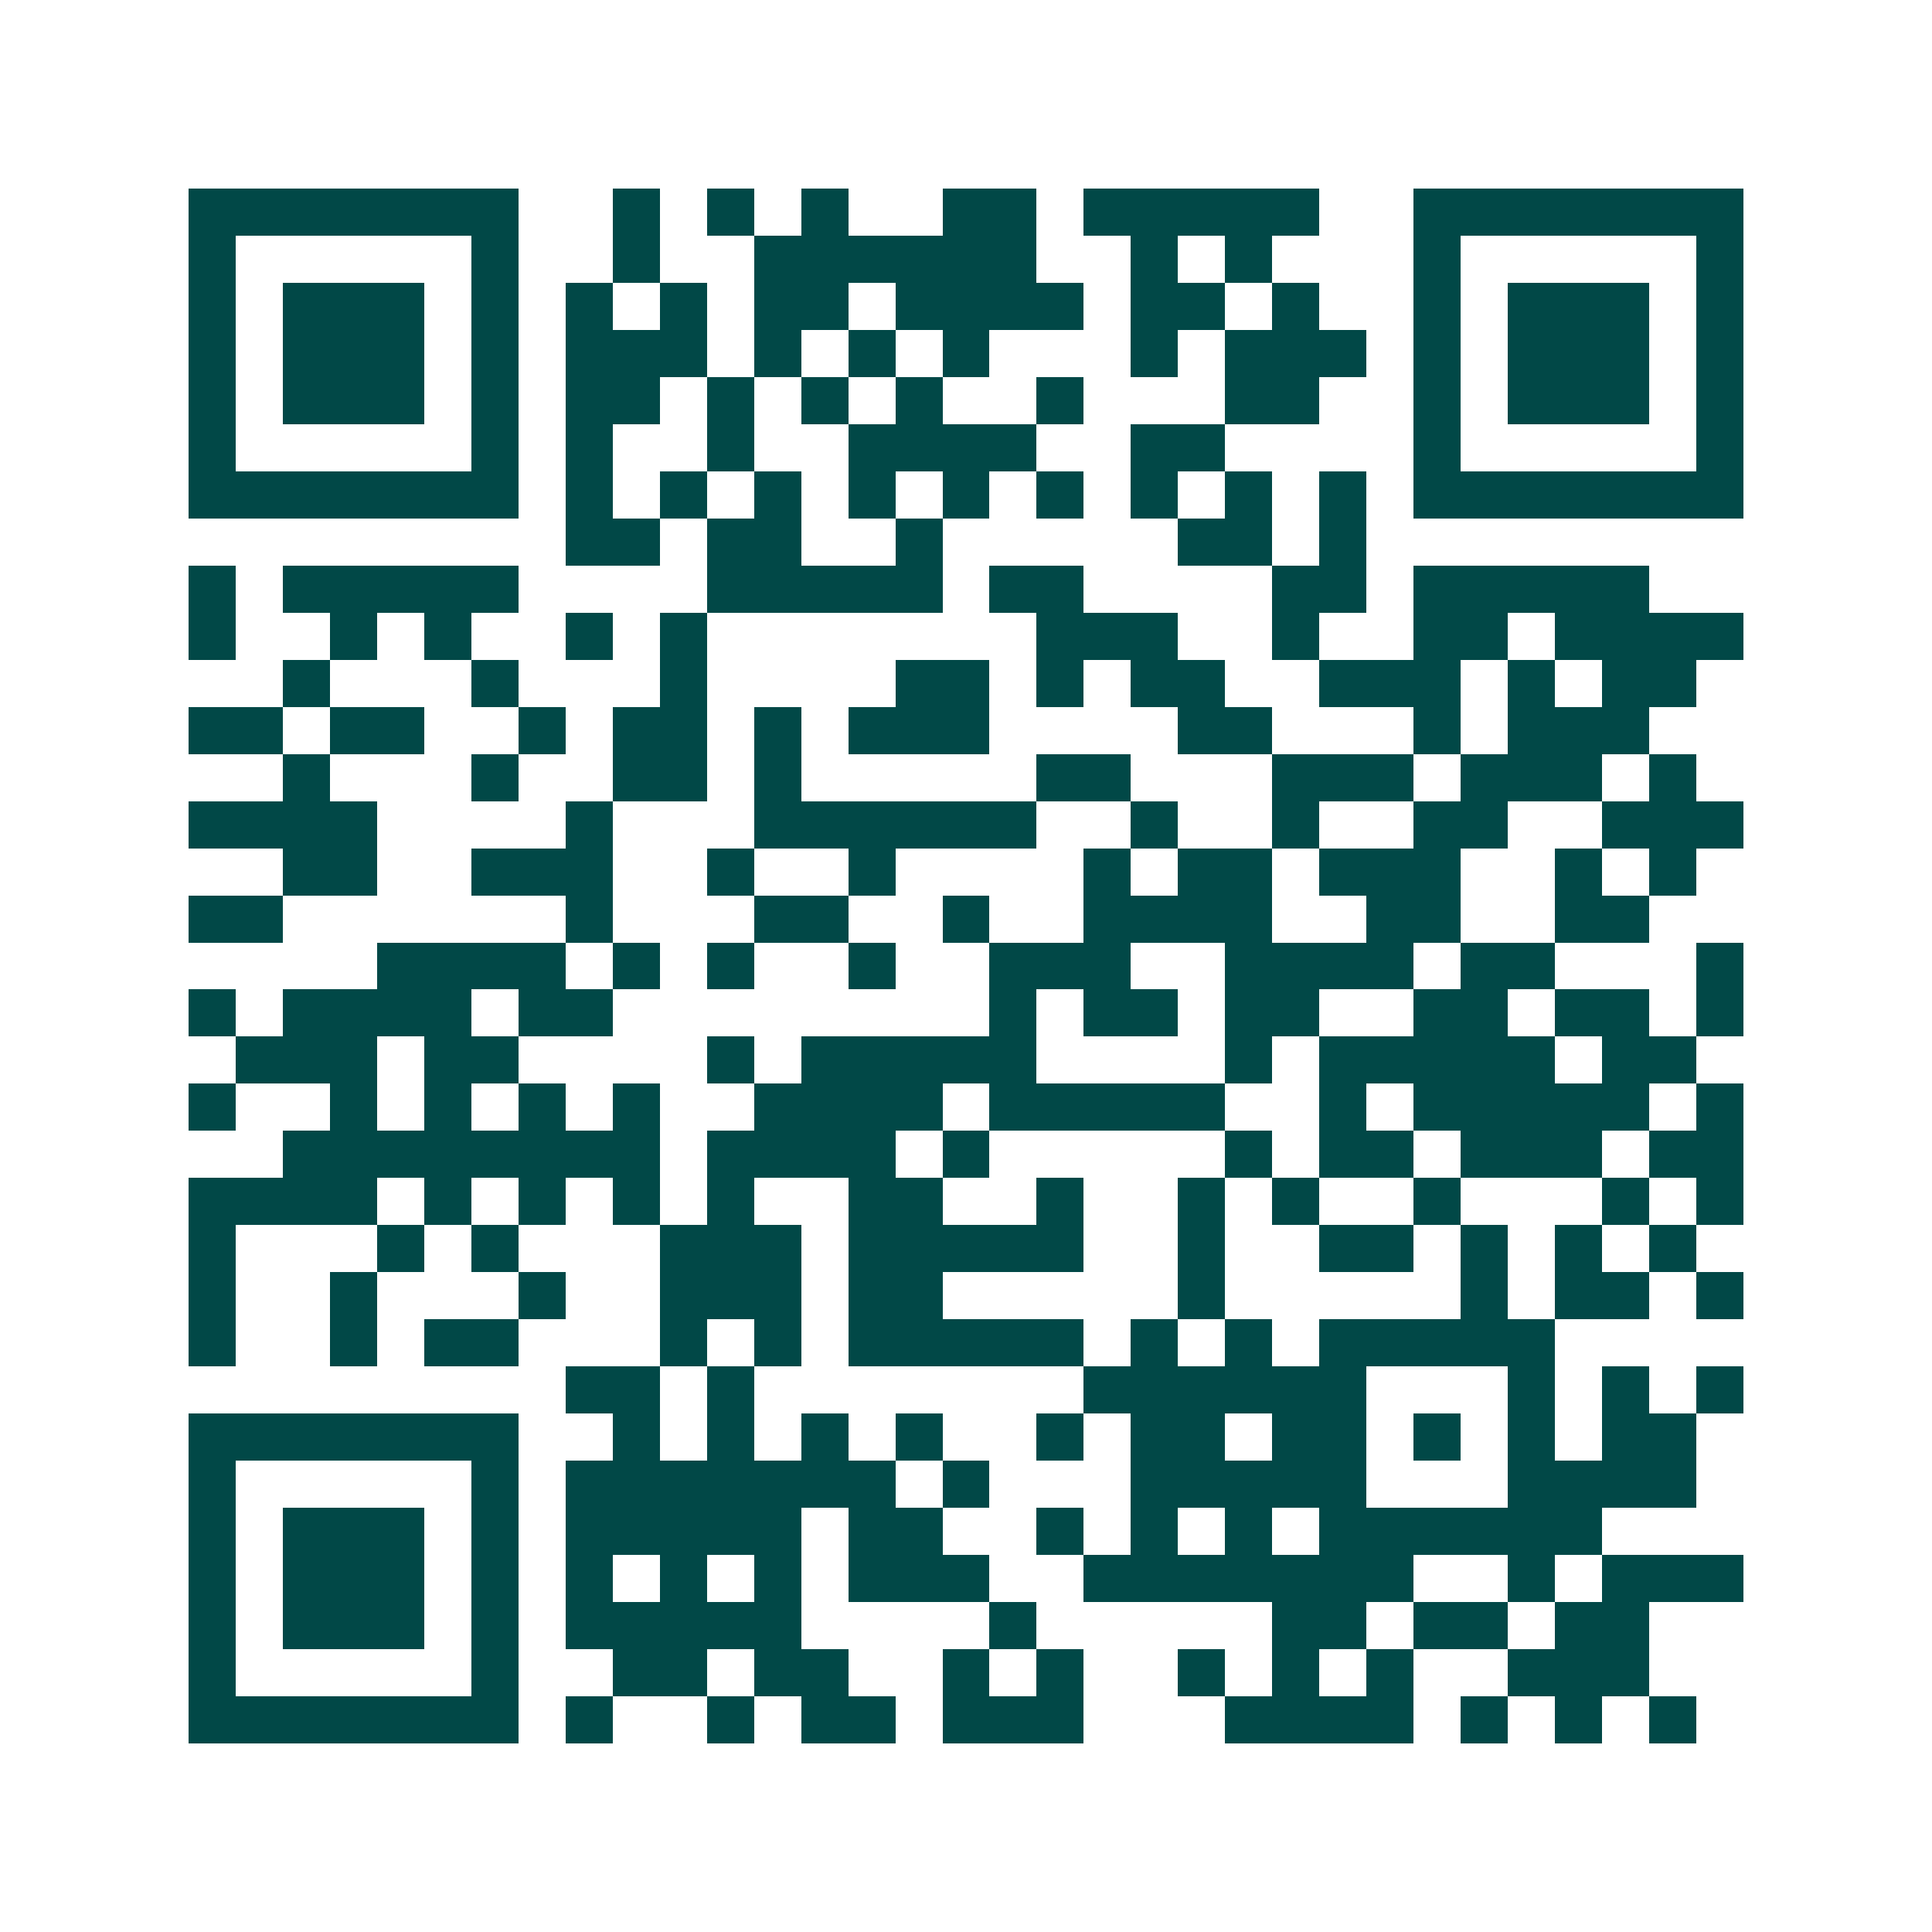 <svg xmlns="http://www.w3.org/2000/svg" width="200" height="200" viewBox="0 0 41 41" shape-rendering="crispEdges"><path fill="#ffffff" d="M0 0h41v41H0z"/><path stroke="#014847" d="M4 4.5h7m2 0h1m1 0h1m1 0h1m2 0h2m1 0h5m2 0h7M4 5.5h1m5 0h1m2 0h1m2 0h6m2 0h1m1 0h1m3 0h1m5 0h1M4 6.5h1m1 0h3m1 0h1m1 0h1m1 0h1m1 0h2m1 0h4m1 0h2m1 0h1m2 0h1m1 0h3m1 0h1M4 7.5h1m1 0h3m1 0h1m1 0h3m1 0h1m1 0h1m1 0h1m3 0h1m1 0h3m1 0h1m1 0h3m1 0h1M4 8.5h1m1 0h3m1 0h1m1 0h2m1 0h1m1 0h1m1 0h1m2 0h1m3 0h2m2 0h1m1 0h3m1 0h1M4 9.5h1m5 0h1m1 0h1m2 0h1m2 0h4m2 0h2m4 0h1m5 0h1M4 10.5h7m1 0h1m1 0h1m1 0h1m1 0h1m1 0h1m1 0h1m1 0h1m1 0h1m1 0h1m1 0h7M12 11.5h2m1 0h2m2 0h1m5 0h2m1 0h1M4 12.5h1m1 0h5m4 0h5m1 0h2m4 0h2m1 0h5M4 13.5h1m2 0h1m1 0h1m2 0h1m1 0h1m7 0h3m2 0h1m2 0h2m1 0h4M6 14.5h1m3 0h1m3 0h1m4 0h2m1 0h1m1 0h2m2 0h3m1 0h1m1 0h2M4 15.5h2m1 0h2m2 0h1m1 0h2m1 0h1m1 0h3m4 0h2m3 0h1m1 0h3M6 16.5h1m3 0h1m2 0h2m1 0h1m5 0h2m3 0h3m1 0h3m1 0h1M4 17.5h4m4 0h1m3 0h6m2 0h1m2 0h1m2 0h2m2 0h3M6 18.5h2m2 0h3m2 0h1m2 0h1m4 0h1m1 0h2m1 0h3m2 0h1m1 0h1M4 19.5h2m6 0h1m3 0h2m2 0h1m2 0h4m2 0h2m2 0h2M8 20.5h4m1 0h1m1 0h1m2 0h1m2 0h3m2 0h4m1 0h2m3 0h1M4 21.5h1m1 0h4m1 0h2m8 0h1m1 0h2m1 0h2m2 0h2m1 0h2m1 0h1M5 22.5h3m1 0h2m4 0h1m1 0h5m4 0h1m1 0h5m1 0h2M4 23.5h1m2 0h1m1 0h1m1 0h1m1 0h1m2 0h4m1 0h5m2 0h1m1 0h5m1 0h1M6 24.5h8m1 0h4m1 0h1m5 0h1m1 0h2m1 0h3m1 0h2M4 25.5h4m1 0h1m1 0h1m1 0h1m1 0h1m2 0h2m2 0h1m2 0h1m1 0h1m2 0h1m3 0h1m1 0h1M4 26.5h1m3 0h1m1 0h1m3 0h3m1 0h5m2 0h1m2 0h2m1 0h1m1 0h1m1 0h1M4 27.5h1m2 0h1m3 0h1m2 0h3m1 0h2m5 0h1m5 0h1m1 0h2m1 0h1M4 28.5h1m2 0h1m1 0h2m3 0h1m1 0h1m1 0h5m1 0h1m1 0h1m1 0h5M12 29.5h2m1 0h1m7 0h6m3 0h1m1 0h1m1 0h1M4 30.5h7m2 0h1m1 0h1m1 0h1m1 0h1m2 0h1m1 0h2m1 0h2m1 0h1m1 0h1m1 0h2M4 31.5h1m5 0h1m1 0h7m1 0h1m3 0h5m3 0h4M4 32.5h1m1 0h3m1 0h1m1 0h5m1 0h2m2 0h1m1 0h1m1 0h1m1 0h6M4 33.5h1m1 0h3m1 0h1m1 0h1m1 0h1m1 0h1m1 0h3m2 0h7m2 0h1m1 0h3M4 34.5h1m1 0h3m1 0h1m1 0h5m4 0h1m5 0h2m1 0h2m1 0h2M4 35.5h1m5 0h1m2 0h2m1 0h2m2 0h1m1 0h1m2 0h1m1 0h1m1 0h1m2 0h3M4 36.5h7m1 0h1m2 0h1m1 0h2m1 0h3m3 0h4m1 0h1m1 0h1m1 0h1"/></svg>
